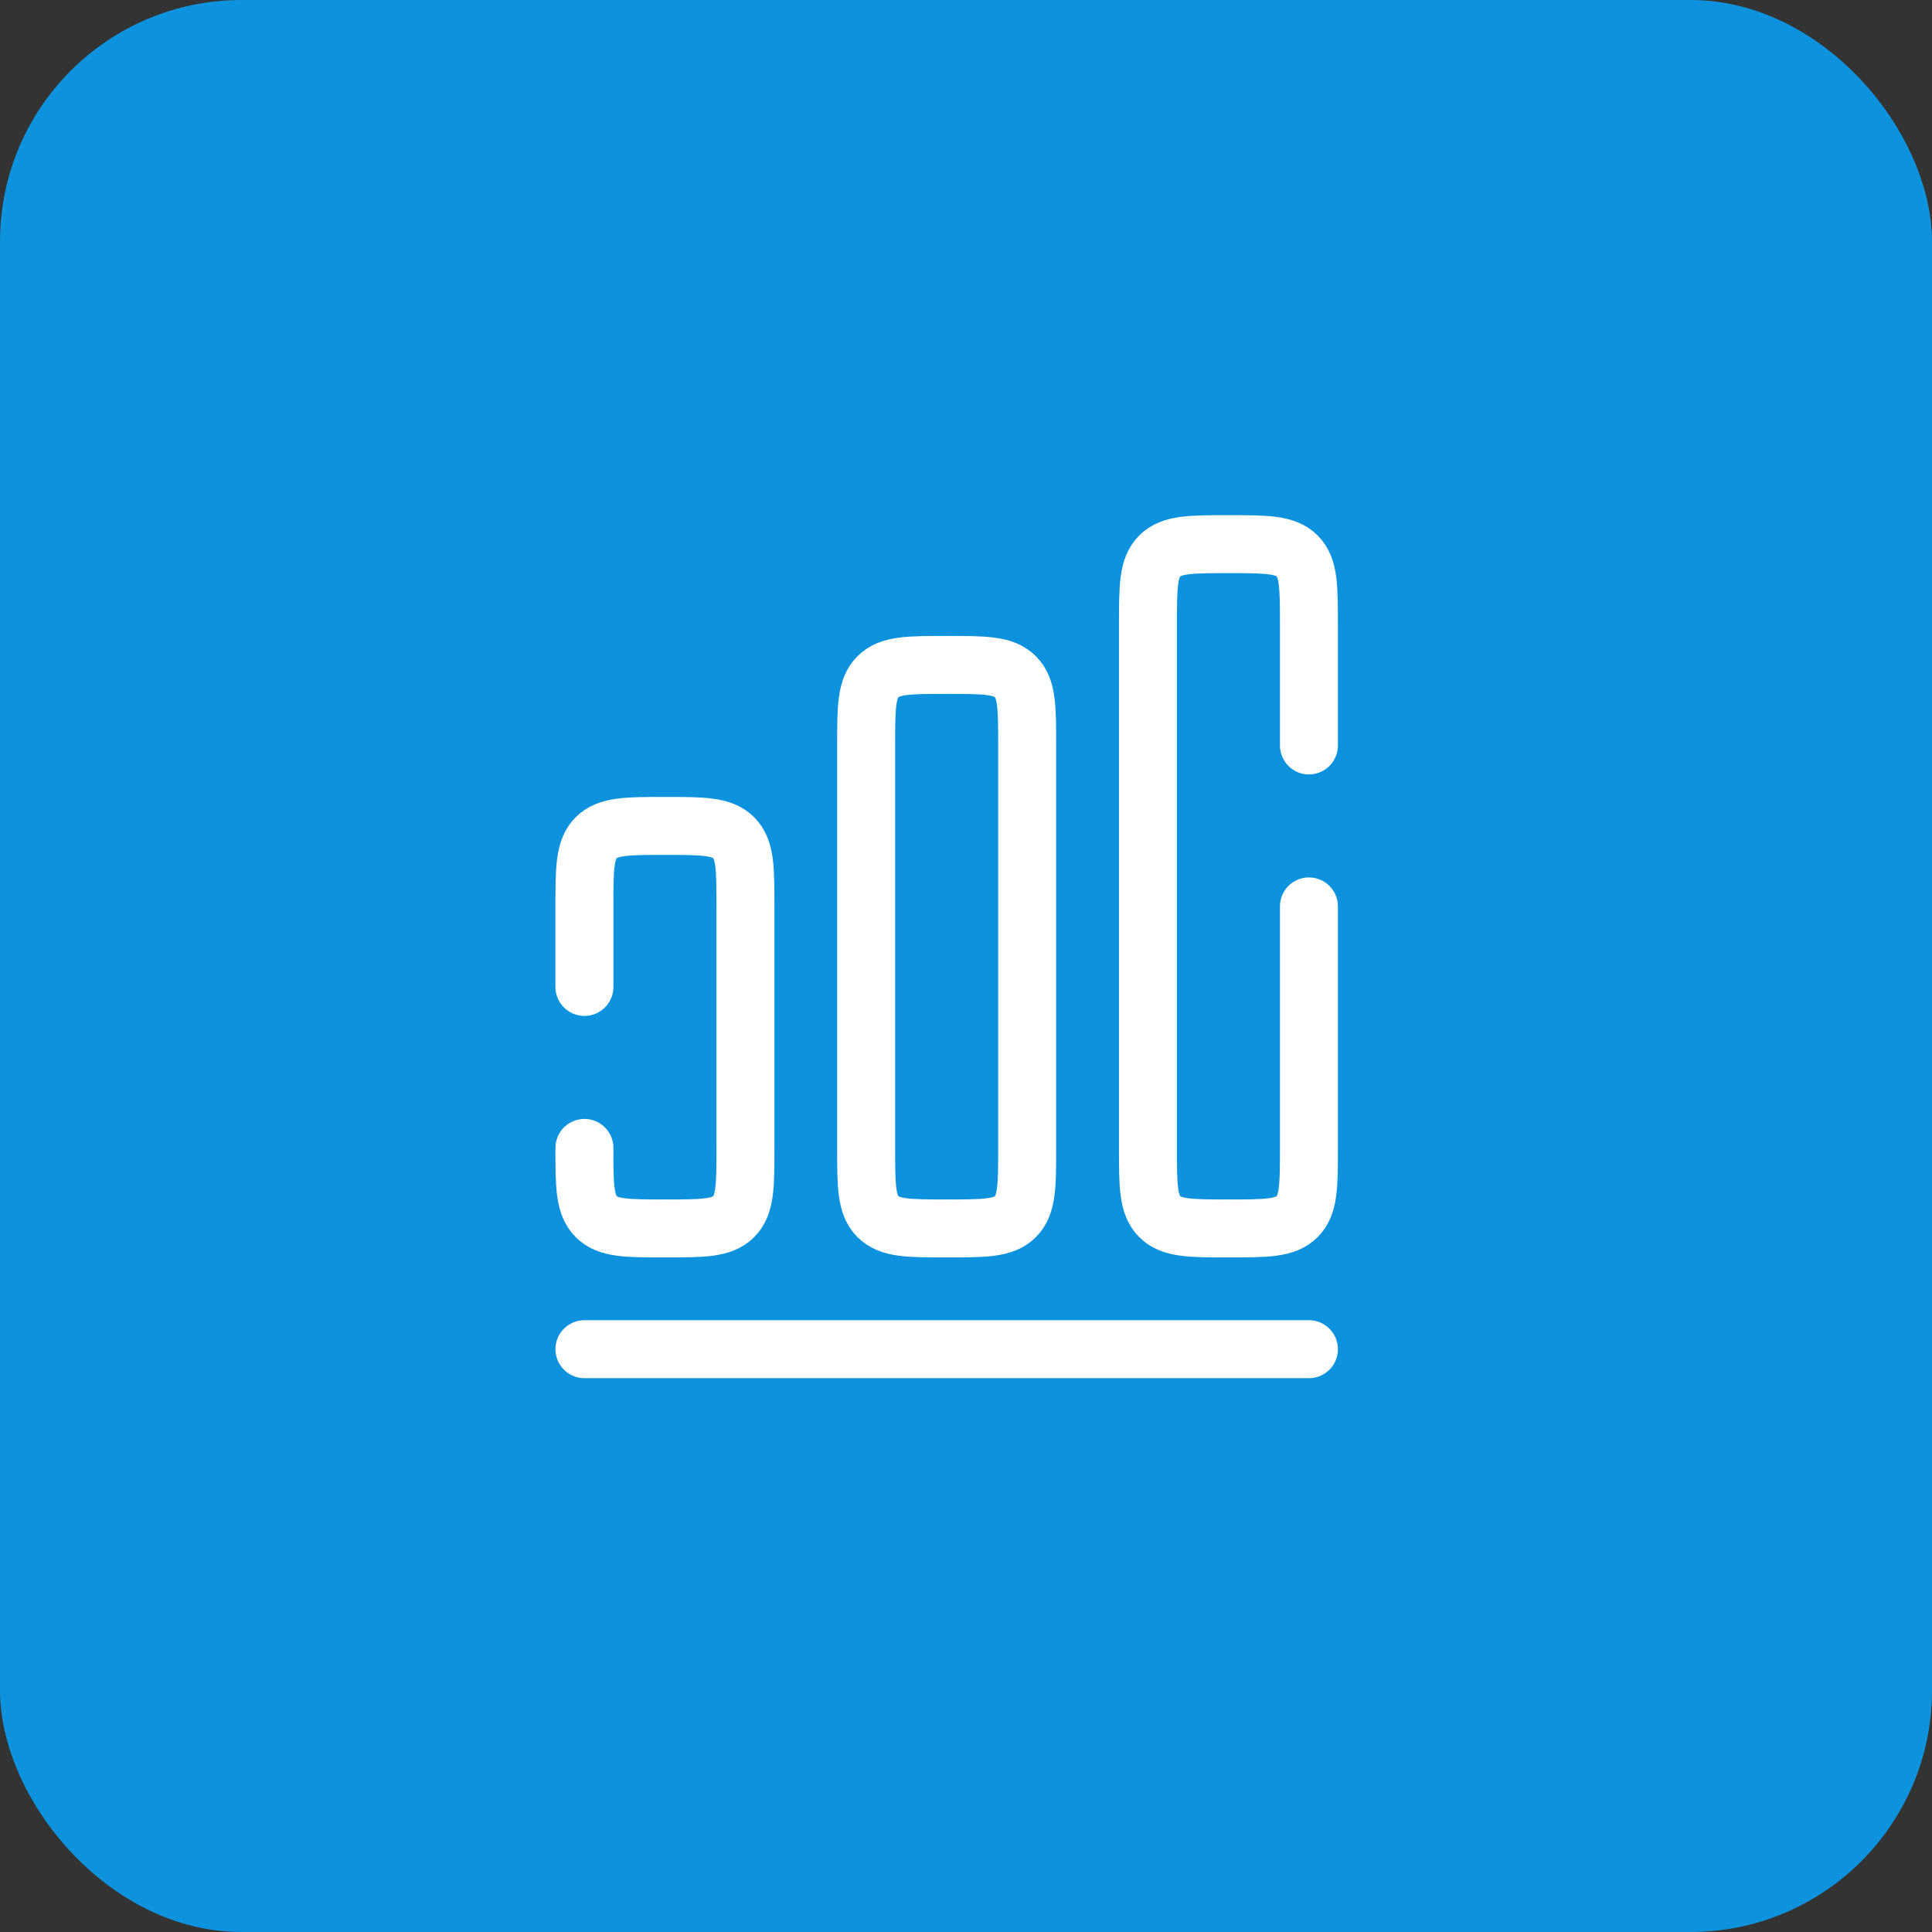 <svg width="50" height="50" viewBox="0 0 50 50" fill="none" xmlns="http://www.w3.org/2000/svg">
<rect x="0" y="0" width="50" height="50" fill="#333333" stroke="none"/>
<rect width="50" height="50" rx="6.25" fill="#0D93DD"/>
<path d="M15.125 34.917H33.875" stroke="white" stroke-width="1.5" stroke-linecap="round" stroke-linejoin="round"/>
<path d="M15.125 29.708C15.125 30.69 15.125 31.181 15.43 31.487C15.735 31.792 16.226 31.792 17.208 31.792C18.19 31.792 18.681 31.792 18.987 31.487C19.292 31.181 19.292 30.69 19.292 29.708V23.458C19.292 22.476 19.292 21.985 18.987 21.68C18.681 21.375 18.19 21.375 17.208 21.375C16.226 21.375 15.735 21.375 15.43 21.68C15.125 21.985 15.125 22.476 15.125 23.458V25.542" stroke="white" stroke-width="1.5" stroke-linecap="round"/>
<path d="M22.416 19.292C22.416 18.309 22.416 17.818 22.722 17.513C23.027 17.208 23.518 17.208 24.5 17.208C25.482 17.208 25.973 17.208 26.278 17.513C26.583 17.818 26.583 18.309 26.583 19.292V29.708C26.583 30.69 26.583 31.181 26.278 31.486C25.973 31.792 25.482 31.792 24.5 31.792C23.518 31.792 23.027 31.792 22.722 31.486C22.416 31.181 22.416 30.69 22.416 29.708V19.292Z" stroke="white" stroke-width="1.5"/>
<path d="M33.875 23.458V29.708C33.875 30.69 33.875 31.181 33.57 31.486C33.265 31.792 32.774 31.792 31.792 31.792C30.81 31.792 30.319 31.792 30.014 31.486C29.709 31.181 29.709 30.69 29.709 29.708V16.167C29.709 15.184 29.709 14.693 30.014 14.388C30.319 14.083 30.81 14.083 31.792 14.083C32.774 14.083 33.265 14.083 33.57 14.388C33.875 14.693 33.875 15.184 33.875 16.167V19.292" stroke="white" stroke-width="1.5" stroke-linecap="round"/>
</svg>

